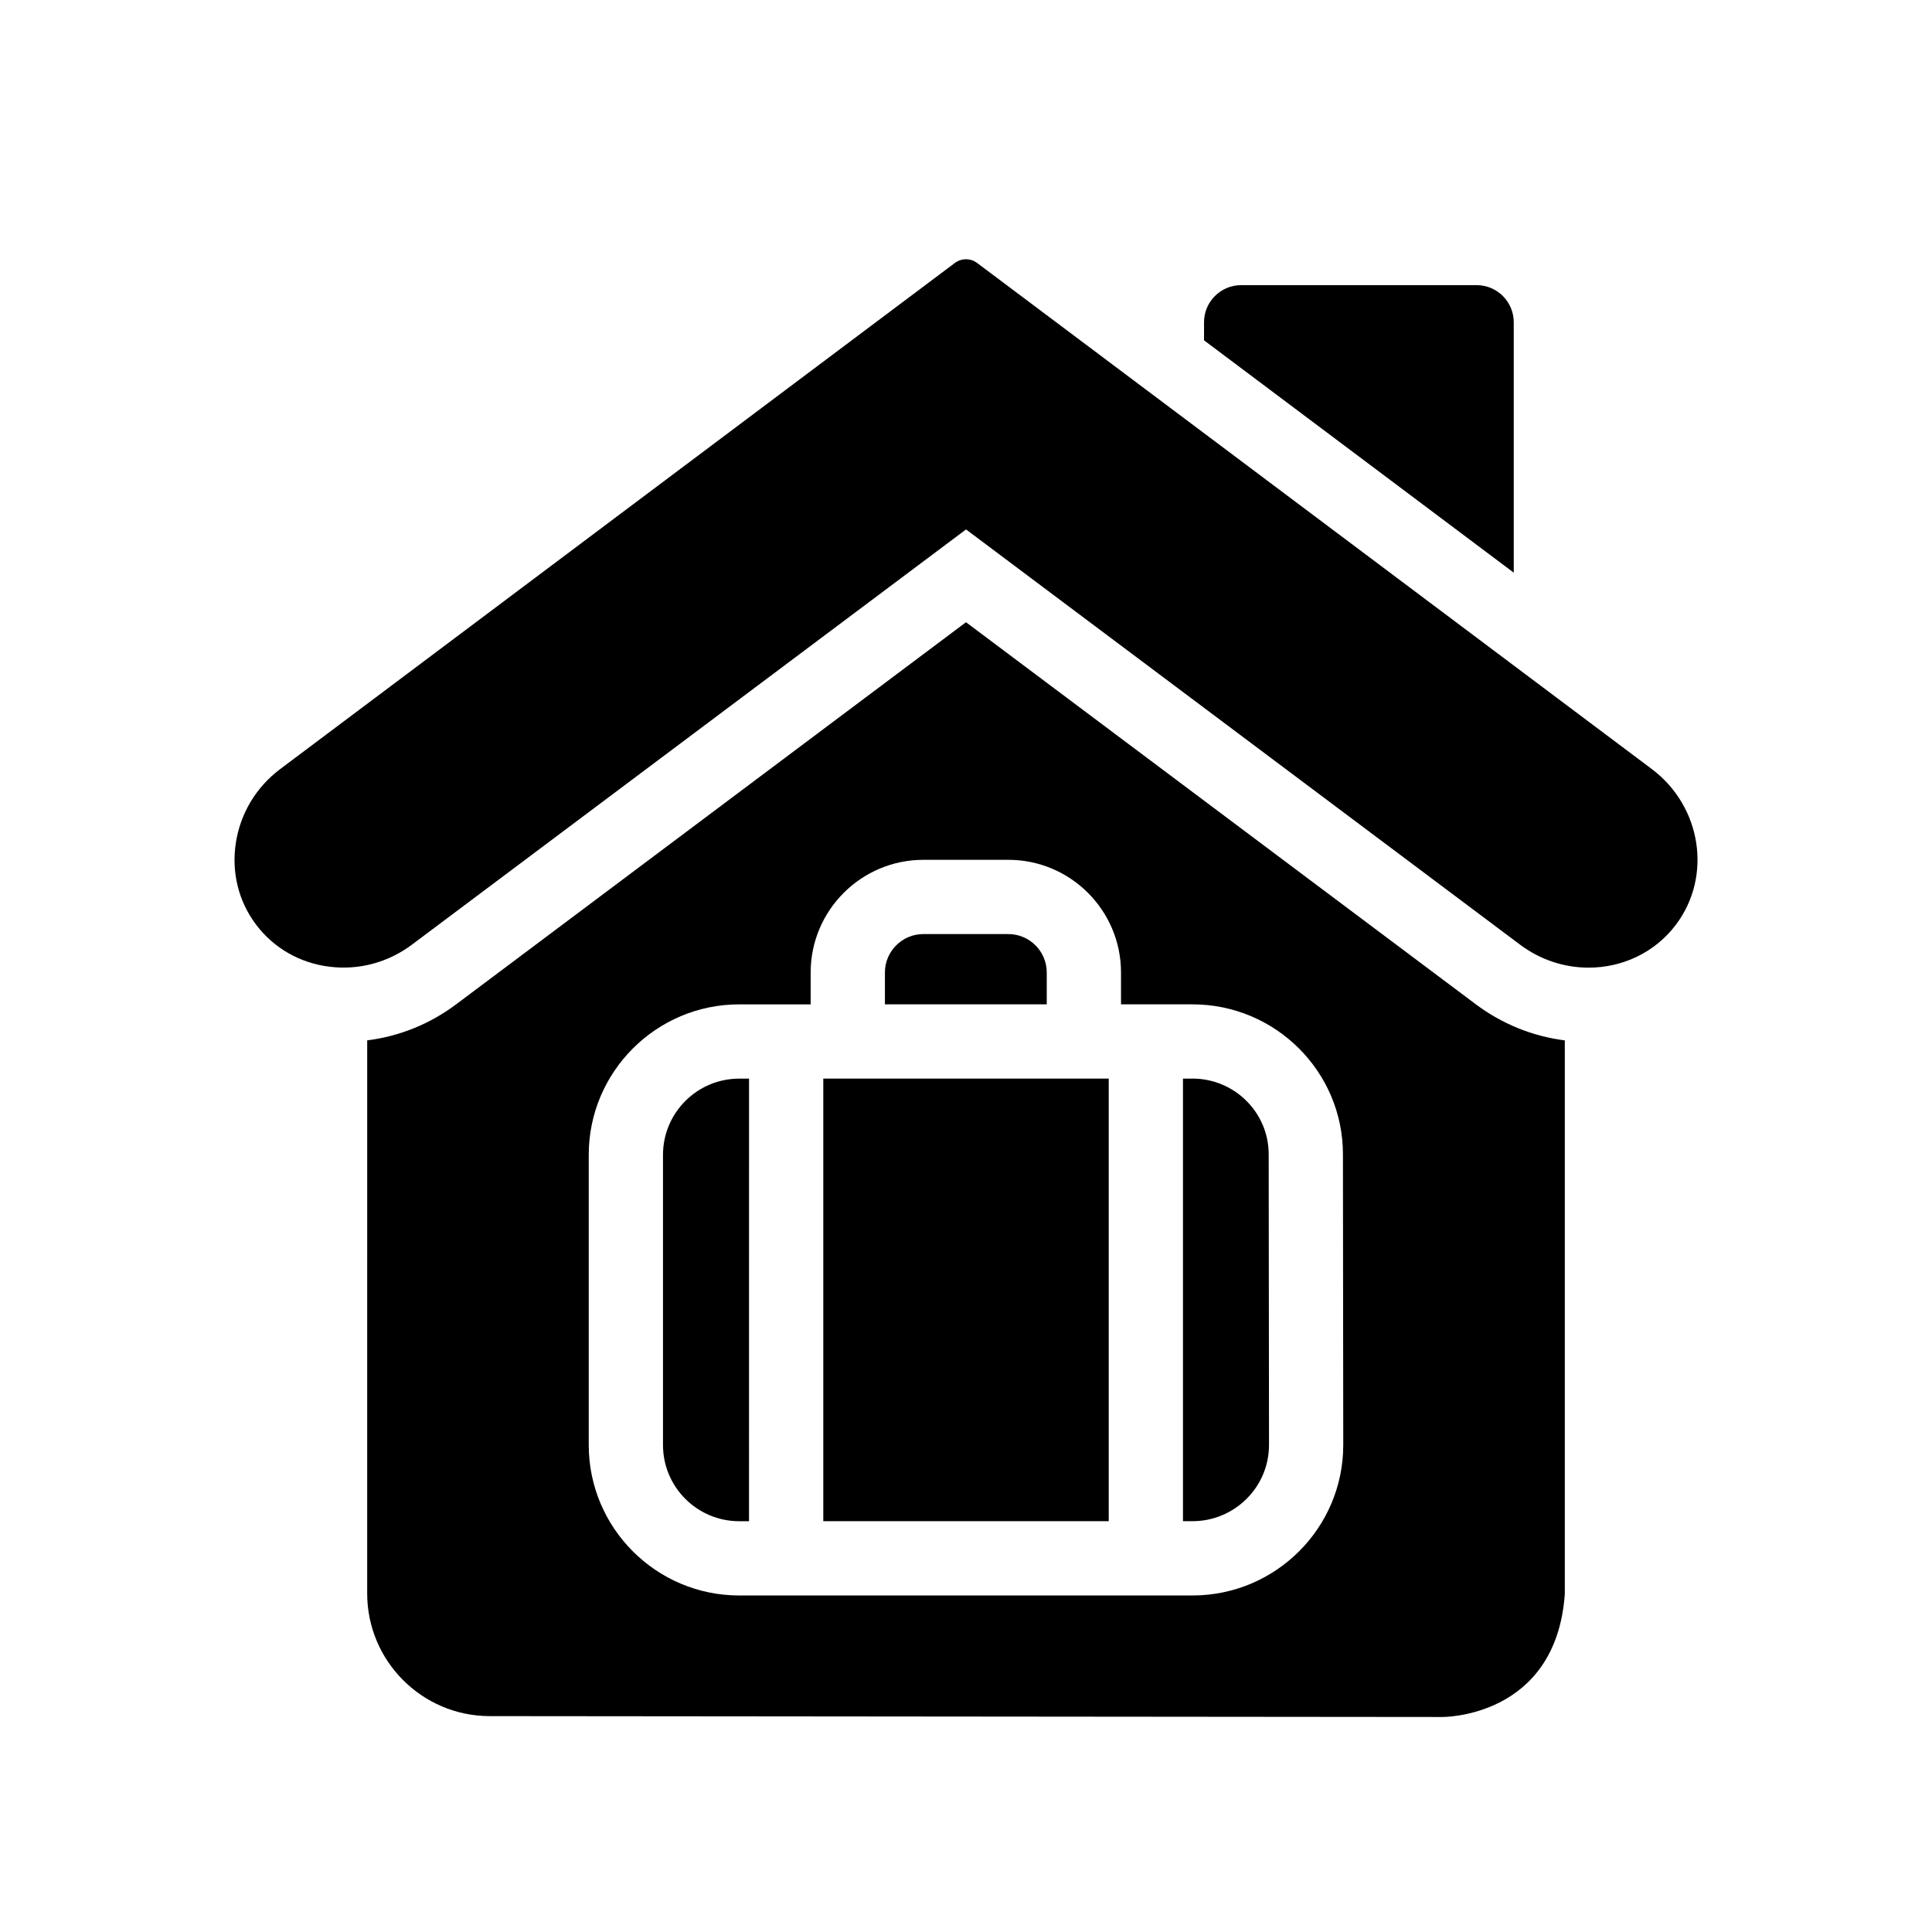 <?xml version="1.0" encoding="UTF-8"?>
<!-- Uploaded to: ICON Repo, www.svgrepo.com, Generator: ICON Repo Mixer Tools -->
<svg fill="#000000" width="800px" height="800px" version="1.1" viewBox="144 144 512 512" xmlns="http://www.w3.org/2000/svg">
 <g>
  <path d="m581.78 347.83-178.83-134.14c-1.75-1.312-4.156-1.312-5.906 0l-178.83 134.15c-6.324 4.766-10.48 11.672-11.699 19.441-1.227 7.828 0.676 15.559 5.352 21.766 4.68 6.207 11.586 10.164 19.449 11.141 7.801 0.969 15.586-1.121 21.902-5.883l146.79-110 146.77 110c5.484 4.133 11.902 6.133 18.227 6.133 8.848 0 17.504-3.914 23.137-11.387 9.648-12.809 6.801-31.293-6.359-41.215z"/>
  <path d="m362.18 429.84h75.645v117.29h-75.645z"/>
  <path d="m421.4 401.72c0-5.613-4.566-10.18-10.18-10.18h-22.527c-5.613 0-10.18 4.566-10.18 10.18v8.441h42.887z"/>
  <path d="m319.7 450.04v76.906c0 11.133 9.059 20.191 20.191 20.191h2.606l0.004-117.29h-2.606c-11.137 0-20.195 9.059-20.195 20.195z"/>
  <path d="m460.02 429.84h-2.519v117.29h2.519c11.184 0 20.281-9.059 20.281-20.191l-0.086-77.051c-0.004-11.062-9.062-20.051-20.195-20.051z"/>
  <path d="m558.69 566.57v-146.86c-8.59-1.082-16.707-4.379-23.762-9.695l-134.93-101.12-134.98 101.16c-7.016 5.289-15.125 8.574-23.707 9.652l-0.004 146.59c0 17.898 14.562 32.477 32.461 32.492l252.43 0.23c0.004 0 30.059 0.359 32.484-32.449zm-98.668 0.246h-120.13c-21.984 0-39.871-17.887-39.871-39.871v-76.906c0-21.984 17.887-39.871 39.871-39.871h18.941v-8.441c0-16.465 13.395-29.863 29.863-29.863l22.52-0.004c16.465 0 29.863 13.395 29.863 29.863v8.441h18.941c21.984 0 39.871 17.816 39.871 39.715l0.086 77.051c0.004 22-17.922 39.887-39.957 39.887z"/>
  <path d="m545.16 295.76v-66.355c0-5.434-4.406-9.84-9.84-9.84h-62.398c-5.434 0-9.84 4.406-9.84 9.84v4.785z"/>
 </g>
</svg>